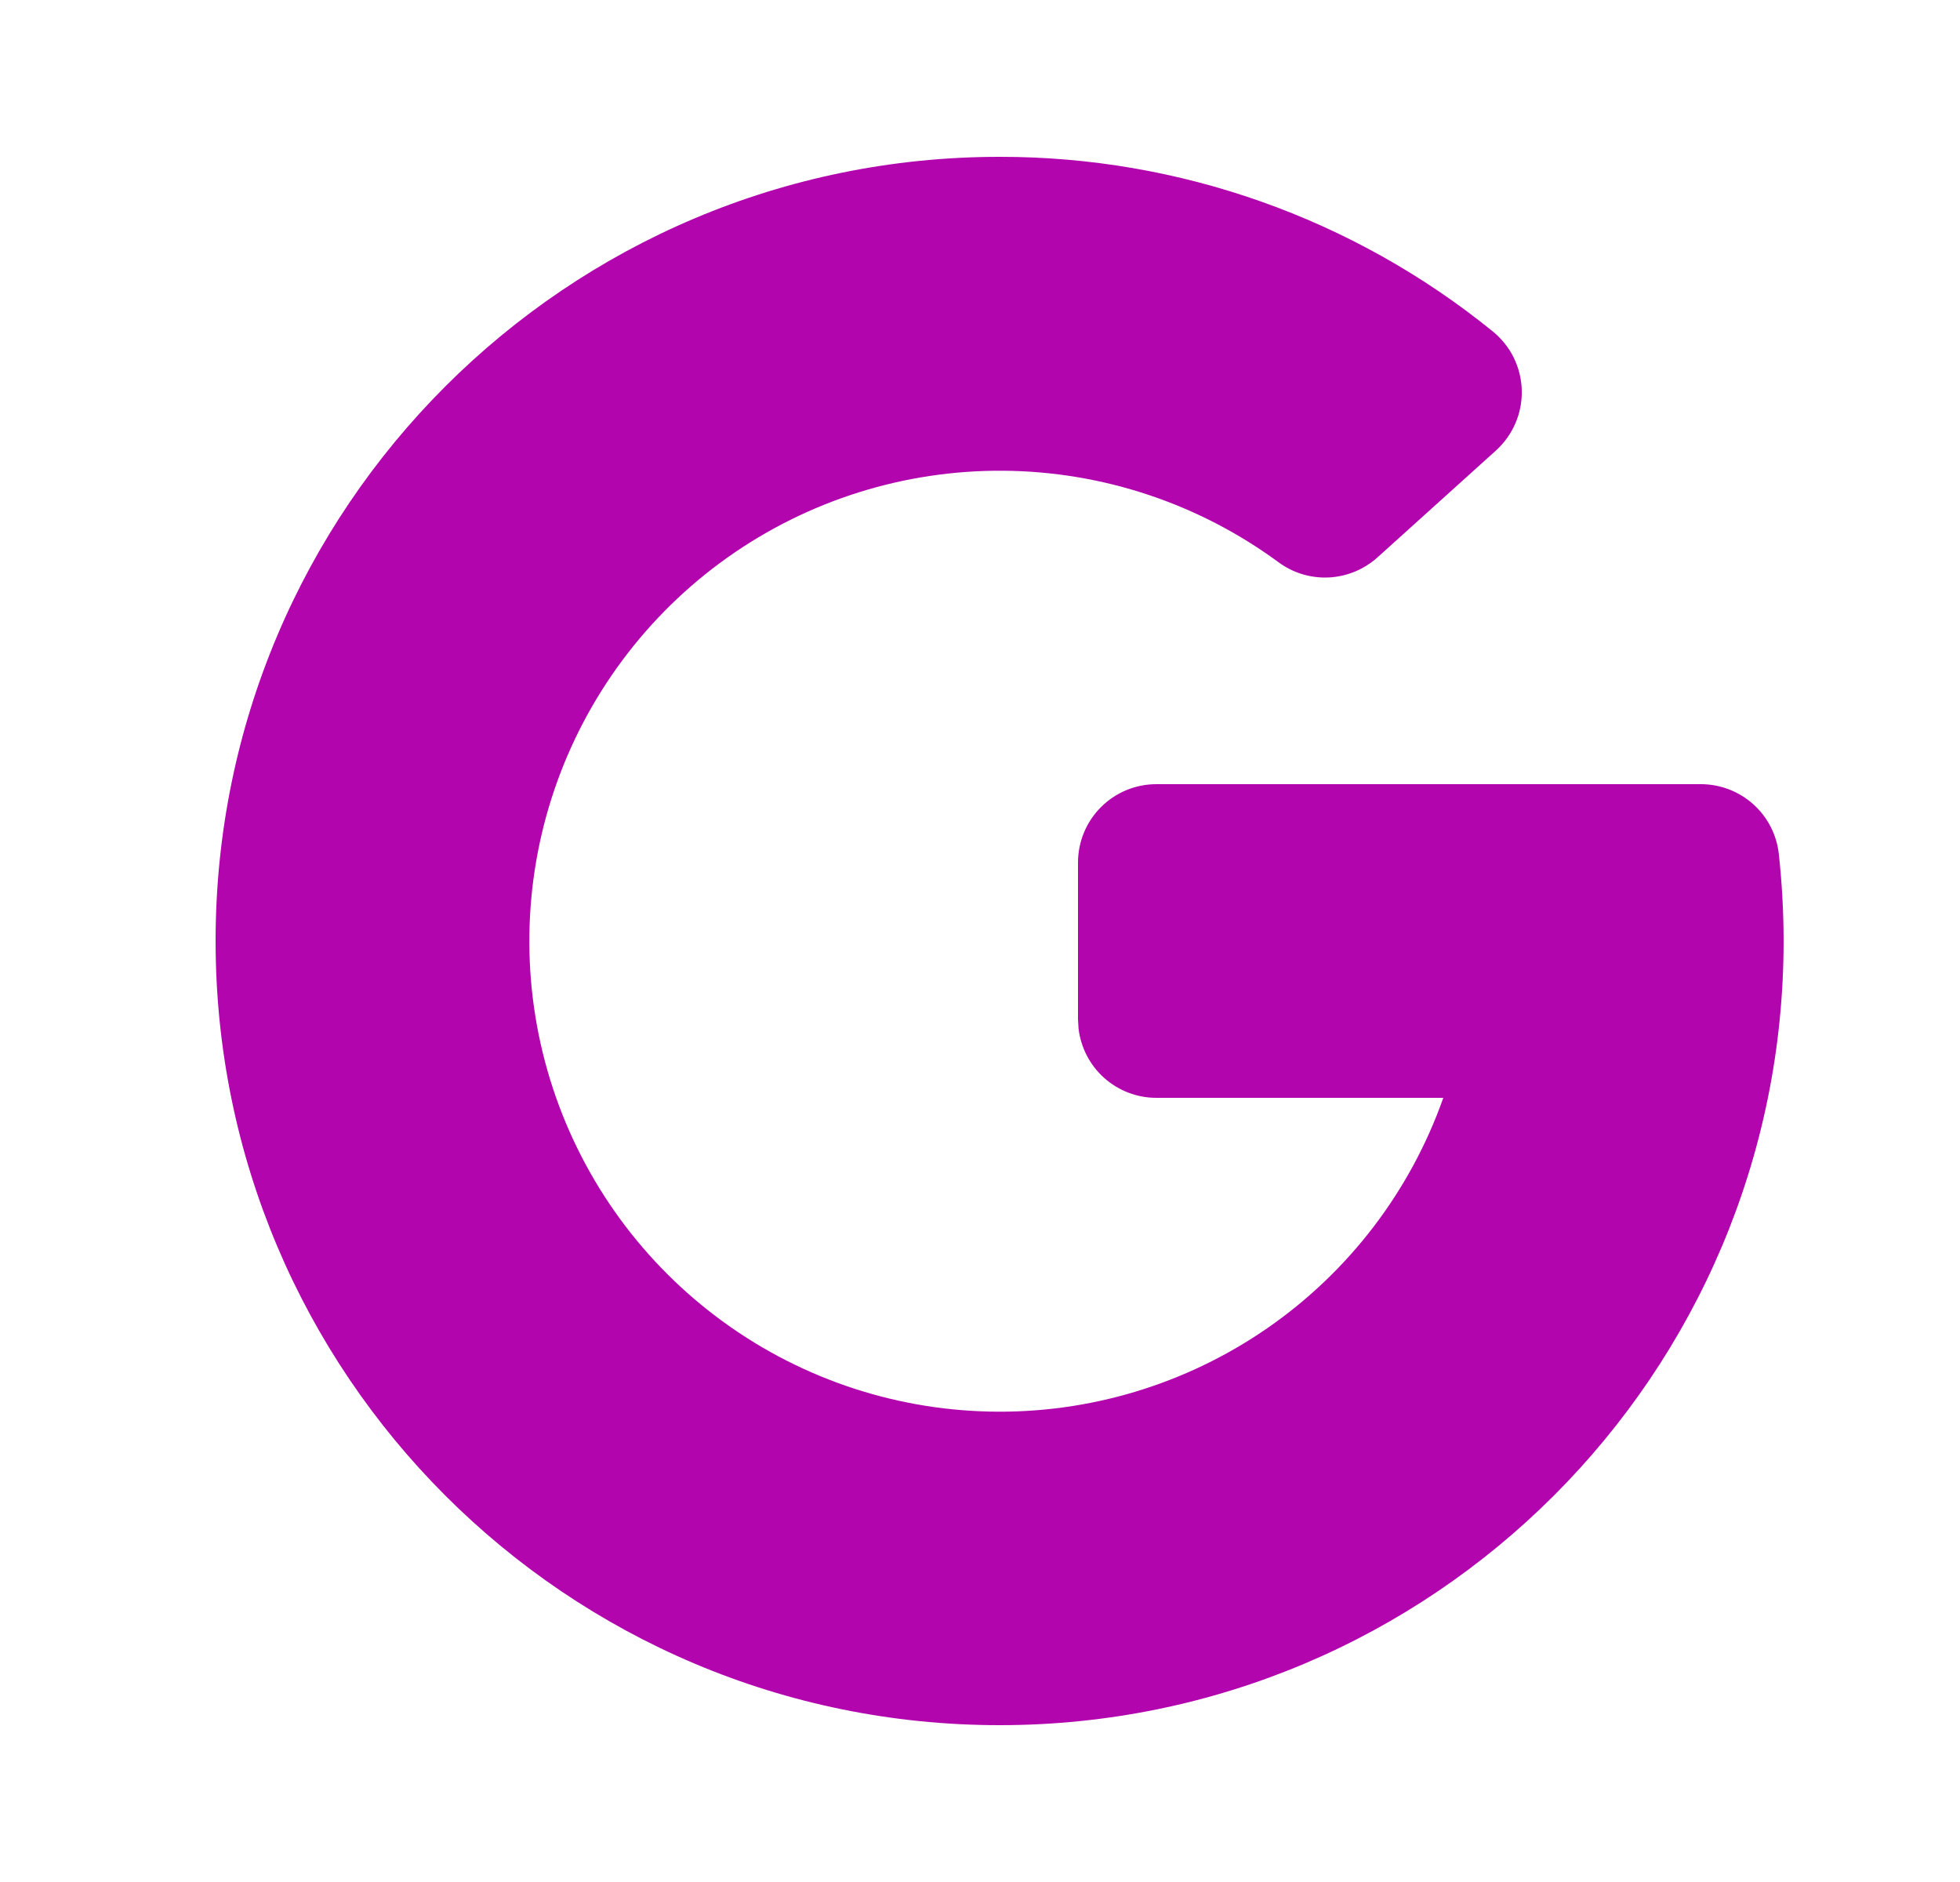 <svg width="25" height="24" viewBox="0 0 25 24" fill="none" xmlns="http://www.w3.org/2000/svg">
<path d="M12.75 2C15.04 1.997 17.262 2.783 19.04 4.226C19.152 4.317 19.244 4.431 19.308 4.561C19.371 4.69 19.407 4.832 19.41 4.977C19.414 5.121 19.387 5.265 19.329 5.398C19.273 5.53 19.187 5.649 19.08 5.746L17.57 7.108C17.398 7.262 17.179 7.353 16.948 7.364C16.718 7.375 16.49 7.306 16.305 7.168C15.288 6.421 14.062 6.013 12.8 6.003C11.538 5.993 10.305 6.381 9.277 7.111C8.248 7.842 7.476 8.879 7.07 10.074C6.665 11.268 6.646 12.561 7.017 13.767C7.388 14.973 8.13 16.031 9.137 16.791C10.144 17.552 11.365 17.975 12.627 18.001C13.888 18.028 15.126 17.655 16.164 16.938C17.202 16.22 17.987 15.194 18.408 14.004L18.409 14H14.749C14.504 14 14.268 13.91 14.085 13.747C13.902 13.584 13.786 13.36 13.757 13.117L13.75 13V11C13.75 10.735 13.855 10.48 14.043 10.293C14.23 10.105 14.485 10 14.75 10H21.695C21.941 10 22.179 10.091 22.362 10.255C22.546 10.419 22.662 10.645 22.689 10.89C22.729 11.257 22.75 11.627 22.75 12C22.75 17.523 18.273 22 12.75 22C7.227 22 2.75 17.523 2.75 12C2.75 6.477 7.227 2 12.75 2Z" fill="#B205AD"/>
</svg>
